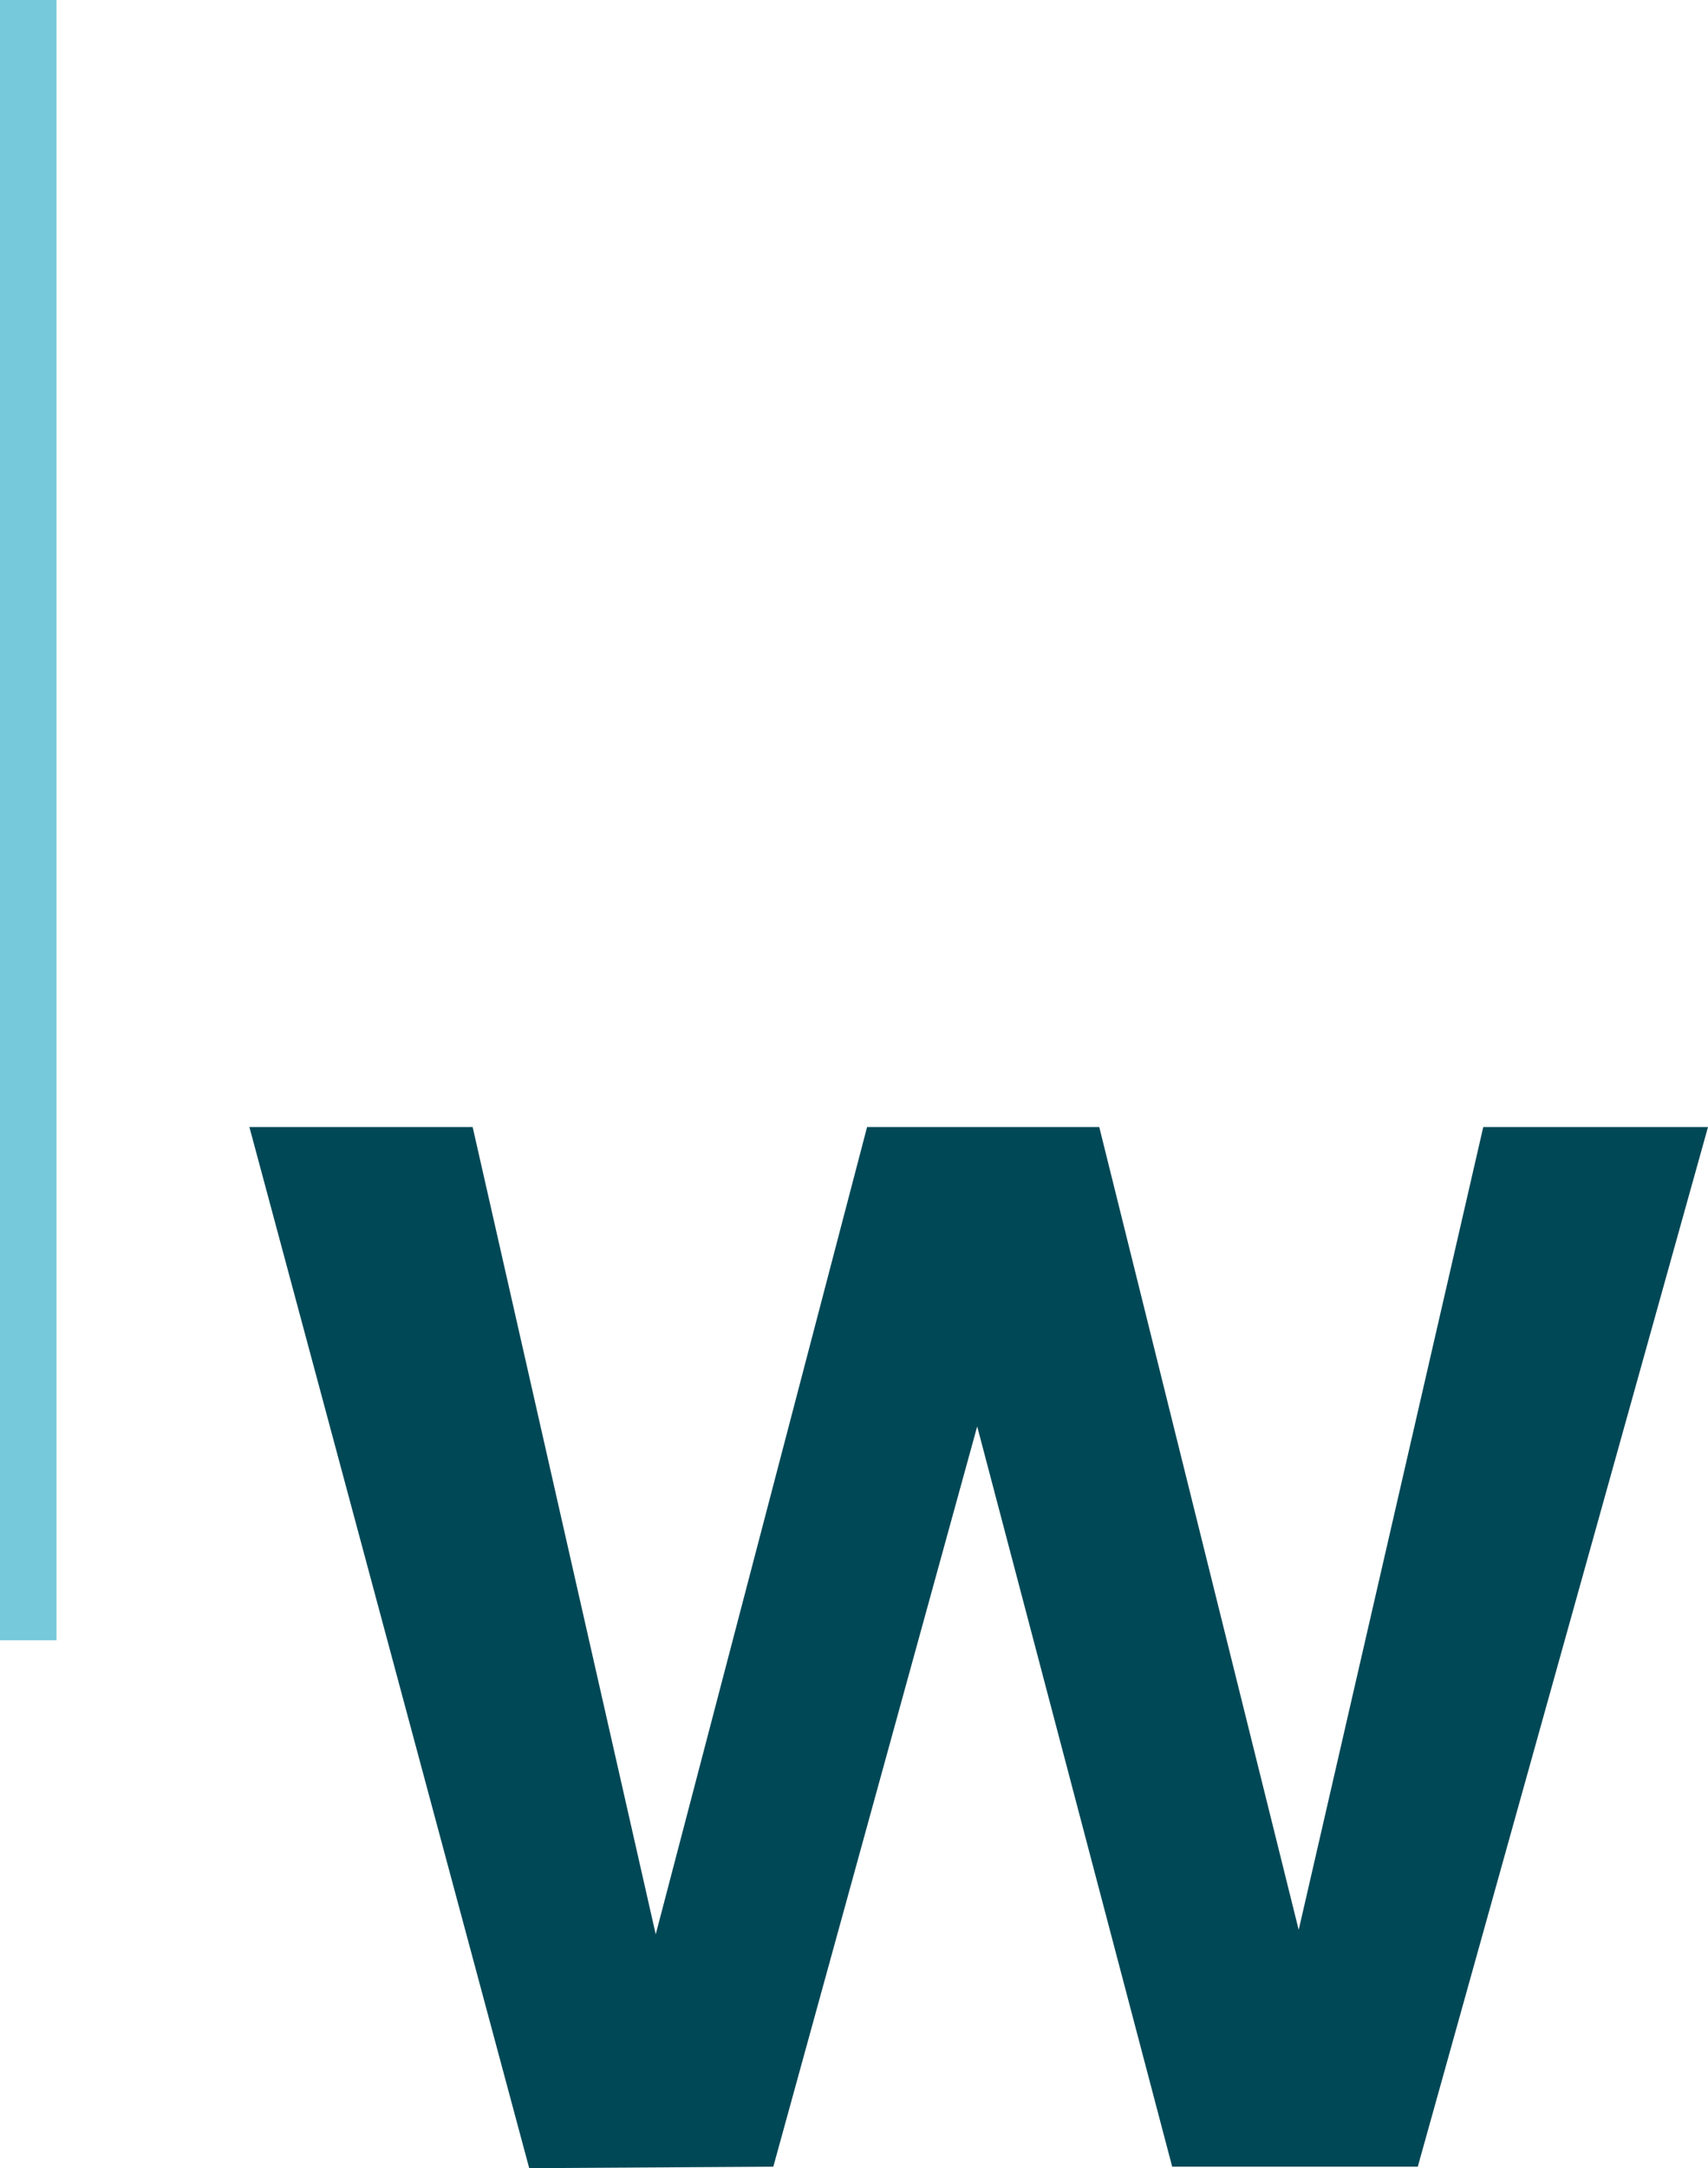 <svg xmlns="http://www.w3.org/2000/svg" width="181.316" height="230" viewBox="0 0 181.316 230">
  <g id="Gruppe_198" data-name="Gruppe 198" transform="translate(-693.684 -2812.842)">
    <rect id="Rechteck_147" data-name="Rechteck 147" width="6" height="174" transform="translate(693.684 2812.842)" fill="#75c9da"/>
    <path id="Pfad_721" data-name="Pfad 721" d="M158.316-110.284,127.506,0h-26.07l-20.7-78.526L59.092,0,33.18.158,3.476-110.284h23.7L46.61-24.648l22.436-85.636H93.694l21.172,85.162,19.592-85.162Z" transform="translate(716.684 3042.684)" fill="#004856"/>
  </g>
</svg>
